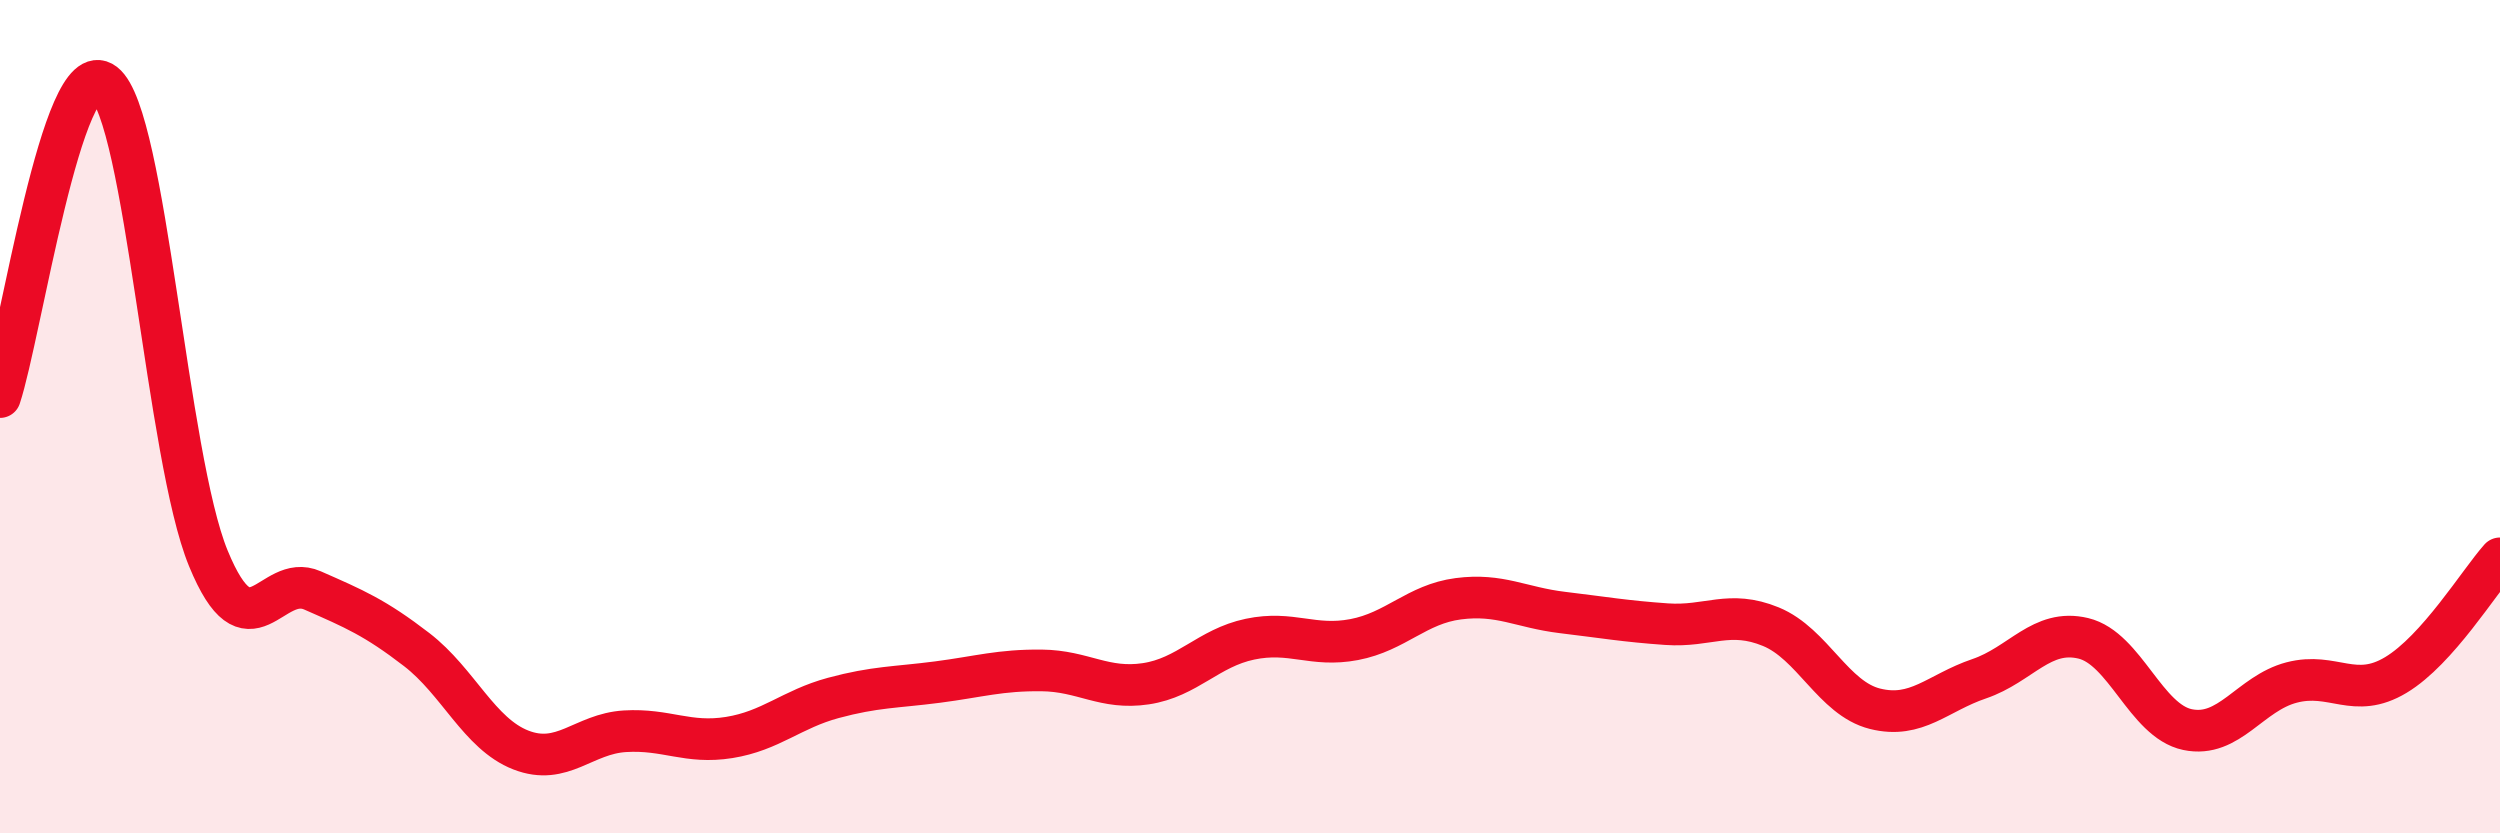 
    <svg width="60" height="20" viewBox="0 0 60 20" xmlns="http://www.w3.org/2000/svg">
      <path
        d="M 0,9.53 C 0.5,8.02 1.5,1.23 2.5,2 C 3.5,2.77 4,10.97 5,13.4 C 6,15.83 6.5,13.73 7.5,14.17 C 8.5,14.61 9,14.82 10,15.59 C 11,16.36 11.5,17.61 12.5,18 C 13.5,18.39 14,17.61 15,17.55 C 16,17.49 16.5,17.86 17.5,17.7 C 18.5,17.54 19,17.02 20,16.75 C 21,16.48 21.5,16.5 22.5,16.37 C 23.5,16.24 24,16.08 25,16.09 C 26,16.1 26.5,16.56 27.5,16.41 C 28.5,16.26 29,15.55 30,15.34 C 31,15.13 31.5,15.54 32.5,15.35 C 33.5,15.16 34,14.5 35,14.37 C 36,14.24 36.5,14.58 37.5,14.7 C 38.5,14.82 39,14.91 40,14.98 C 41,15.05 41.5,14.63 42.5,15.04 C 43.5,15.45 44,16.76 45,17.01 C 46,17.26 46.5,16.63 47.5,16.29 C 48.5,15.95 49,15.08 50,15.32 C 51,15.56 51.5,17.3 52.5,17.51 C 53.5,17.72 54,16.64 55,16.38 C 56,16.12 56.5,16.8 57.5,16.2 C 58.5,15.6 59.5,13.96 60,13.4L60 20L0 20Z"
        fill="#EB0A25"
        opacity="0.1"
        stroke-linecap="round"
        stroke-linejoin="round"
      />
      <path
        d="M 0,9.53 C 0.5,8.02 1.5,1.23 2.5,2 C 3.5,2.77 4,10.97 5,13.4 C 6,15.83 6.5,13.73 7.5,14.17 C 8.5,14.61 9,14.82 10,15.59 C 11,16.36 11.5,17.61 12.5,18 C 13.5,18.39 14,17.61 15,17.55 C 16,17.49 16.5,17.86 17.5,17.7 C 18.5,17.54 19,17.02 20,16.75 C 21,16.48 21.5,16.5 22.5,16.37 C 23.5,16.24 24,16.08 25,16.09 C 26,16.1 26.5,16.56 27.5,16.41 C 28.5,16.26 29,15.55 30,15.34 C 31,15.13 31.5,15.54 32.5,15.35 C 33.5,15.16 34,14.5 35,14.37 C 36,14.24 36.5,14.58 37.5,14.7 C 38.5,14.82 39,14.91 40,14.98 C 41,15.05 41.5,14.63 42.5,15.04 C 43.5,15.45 44,16.76 45,17.01 C 46,17.26 46.5,16.63 47.5,16.29 C 48.5,15.95 49,15.08 50,15.32 C 51,15.56 51.5,17.3 52.5,17.51 C 53.5,17.72 54,16.64 55,16.38 C 56,16.12 56.5,16.8 57.5,16.2 C 58.5,15.6 59.5,13.96 60,13.4"
        stroke="#EB0A25"
        stroke-width="1"
        fill="none"
        stroke-linecap="round"
        stroke-linejoin="round"
      />
    </svg>
  